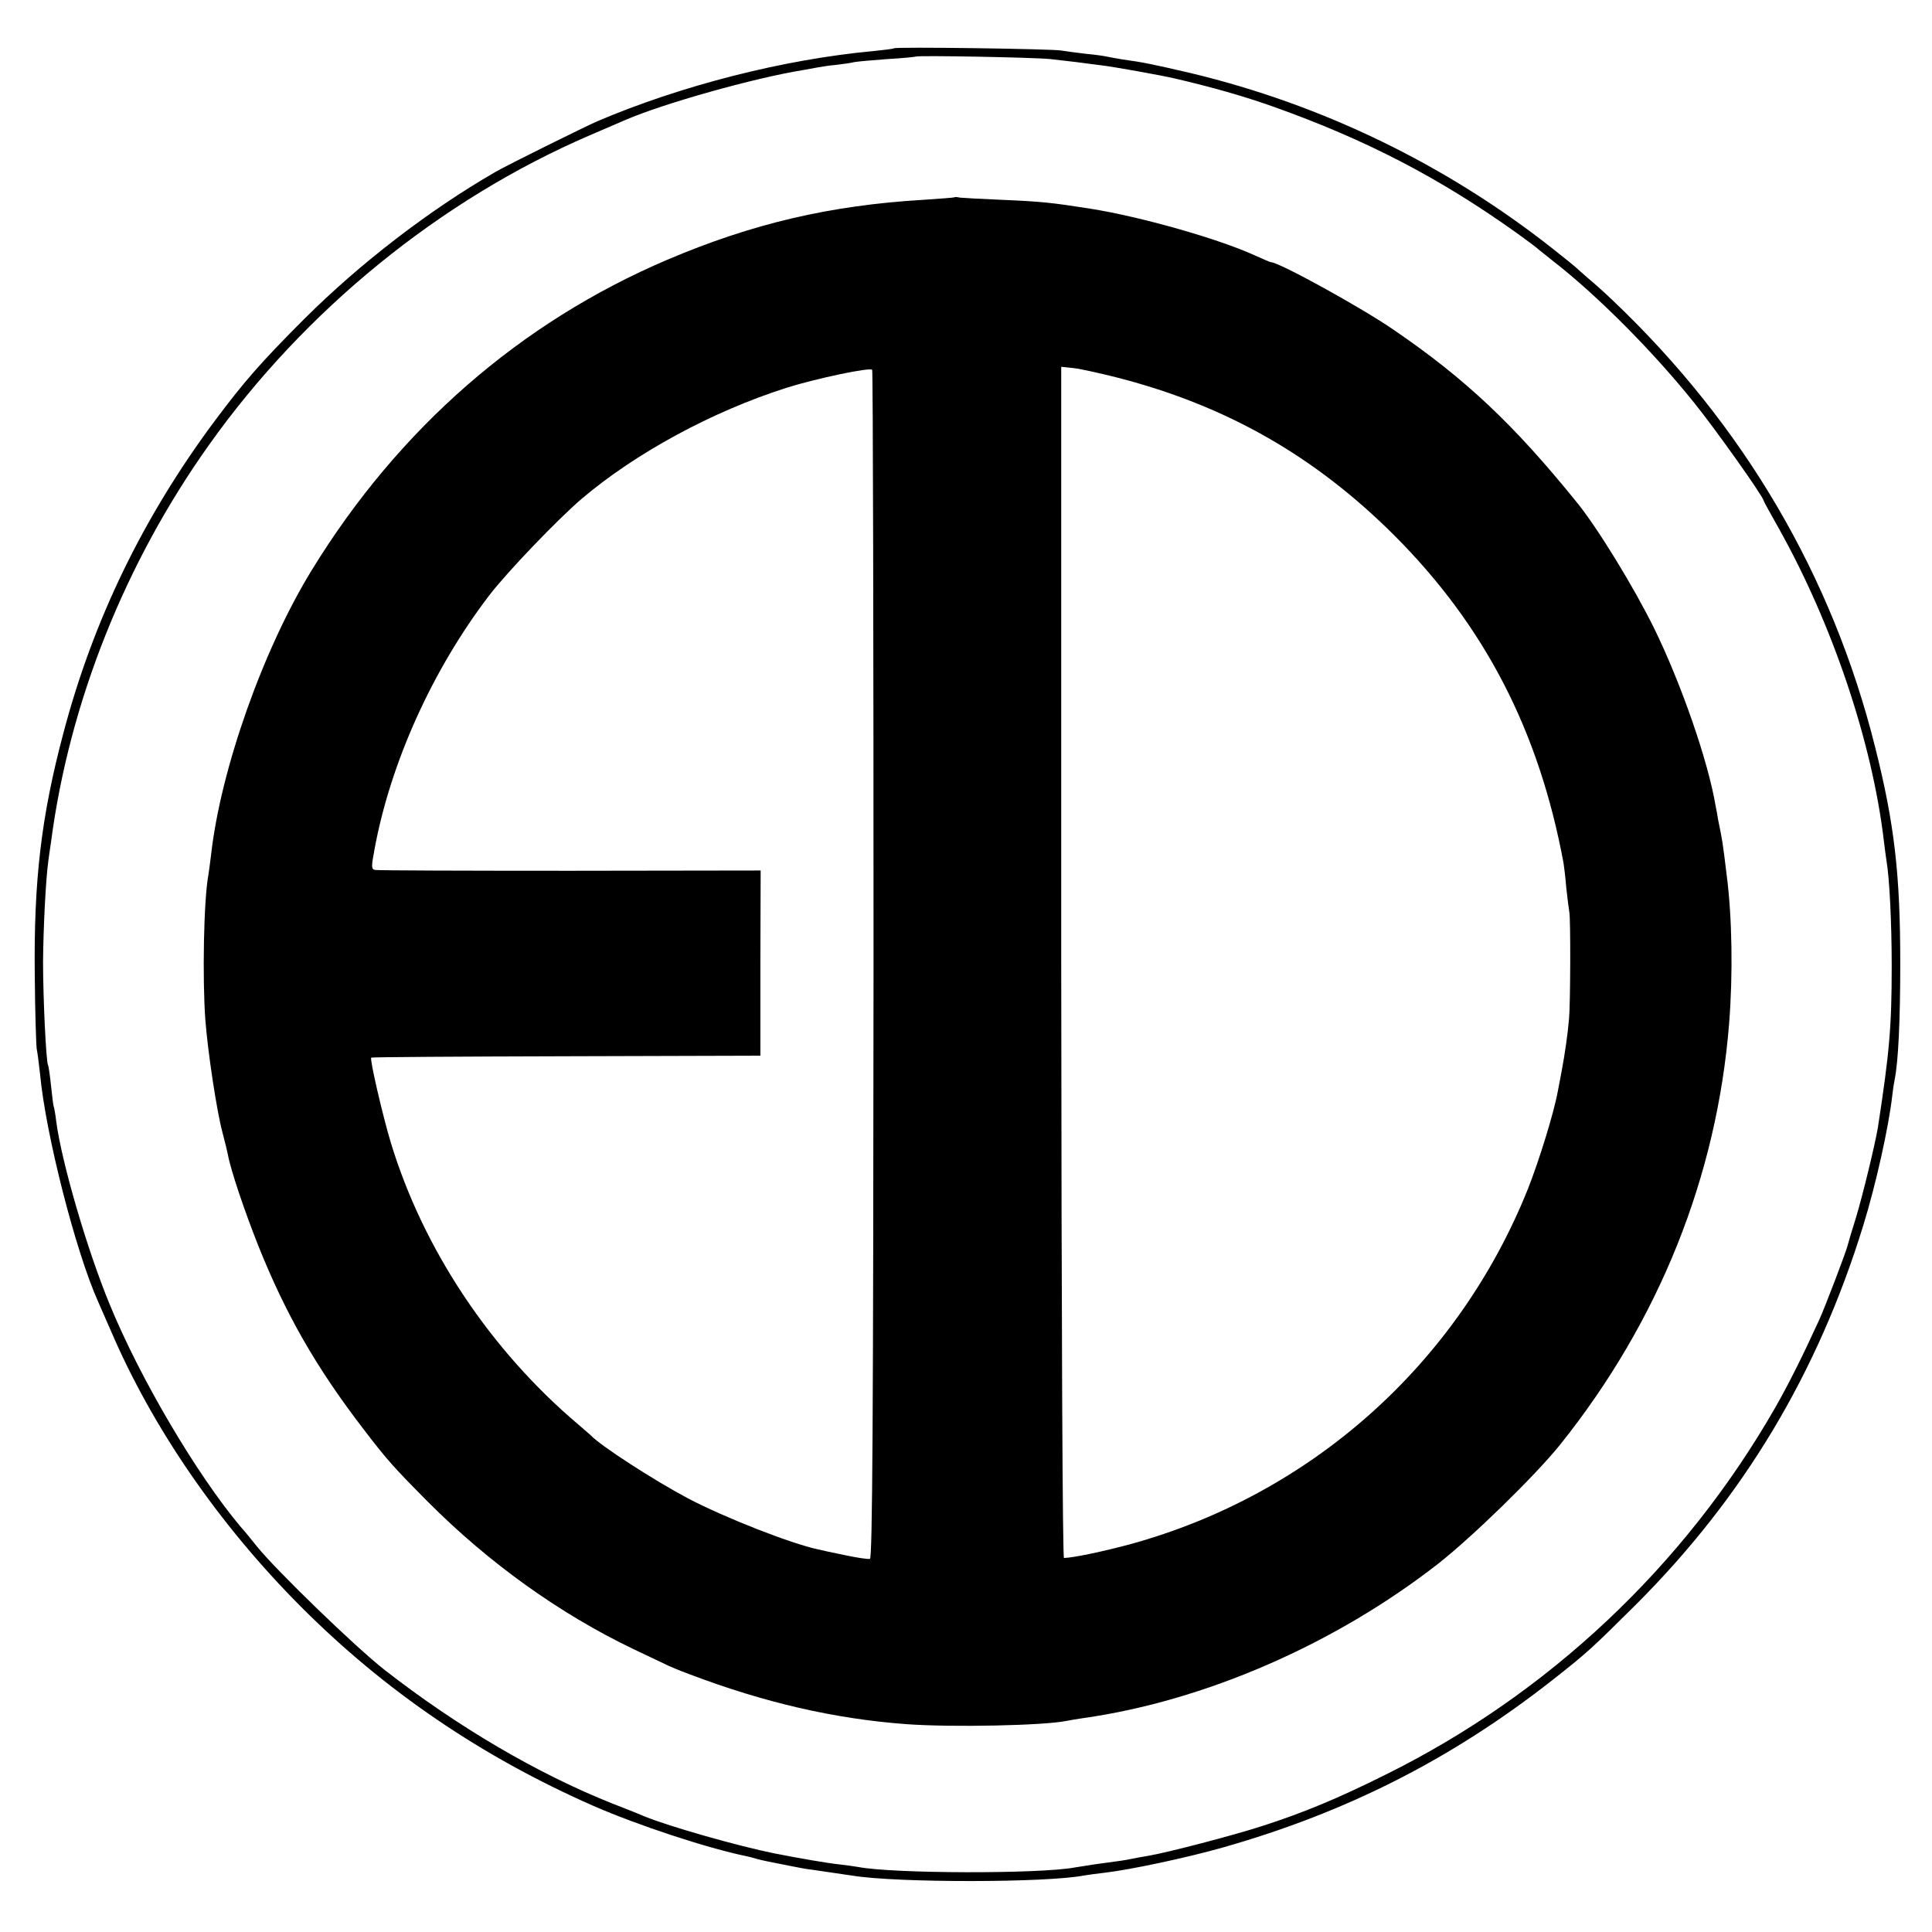 <?xml version="1.0" standalone="no"?>
<!DOCTYPE svg PUBLIC "-//W3C//DTD SVG 20010904//EN"
 "http://www.w3.org/TR/2001/REC-SVG-20010904/DTD/svg10.dtd">
<svg version="1.0" xmlns="http://www.w3.org/2000/svg"
 width="700pt" height="700pt" viewBox="0 0 700 700"
 preserveAspectRatio="xMidYMid meet">
<g transform="translate(0,700) scale(0.1,-0.1)"
fill="#000000" stroke="none">
<path d="M3239 6825 c-2 -2 -35 -6 -74 -10 -326 -30 -697 -125 -1000 -254 -46
-20 -333 -162 -370 -184 -241 -139 -490 -331 -691 -531 -159 -159 -219 -228
-326 -371 -259 -348 -440 -721 -548 -1130 -81 -304 -108 -537 -104 -880 1
-132 5 -251 7 -265 3 -14 8 -54 12 -90 20 -218 129 -644 210 -825 7 -16 28
-64 46 -105 151 -353 392 -703 689 -1001 304 -305 655 -544 1060 -722 160 -70
412 -153 553 -182 10 -2 26 -6 35 -9 9 -3 28 -7 42 -10 14 -3 50 -10 80 -16
30 -6 66 -13 80 -14 14 -2 48 -7 75 -11 28 -4 61 -9 75 -11 160 -26 703 -26
839 1 14 2 47 7 75 10 88 10 296 54 426 91 451 128 832 322 1195 607 126 99
143 115 301 272 390 389 660 839 825 1375 46 149 92 356 105 470 2 19 6 46 9
60 13 65 20 214 20 420 0 322 -21 505 -91 783 -155 620 -476 1167 -949 1617
-27 26 -68 63 -90 81 -22 19 -42 37 -45 40 -3 3 -40 33 -83 67 -386 305 -836
523 -1312 637 -138 32 -170 39 -250 50 -22 4 -47 8 -55 10 -8 2 -42 7 -75 10
-33 4 -73 9 -90 12 -33 6 -601 14 -606 8z m566 -39 c33 -4 76 -9 95 -11 19 -3
58 -7 85 -11 46 -5 223 -37 270 -48 130 -30 254 -65 360 -103 334 -119 600
-257 880 -457 39 -28 75 -55 81 -61 6 -5 29 -23 50 -40 160 -124 363 -328 512
-514 77 -95 252 -342 252 -355 0 -2 24 -46 53 -97 196 -349 341 -779 383
-1139 3 -25 7 -55 9 -68 11 -63 19 -226 19 -382 0 -221 -8 -311 -50 -585 -10
-60 -54 -242 -79 -325 -15 -47 -28 -92 -30 -100 -5 -23 -84 -230 -105 -275
-58 -127 -110 -231 -158 -315 -329 -574 -821 -1037 -1410 -1329 -172 -86 -299
-139 -452 -188 -102 -33 -339 -95 -410 -107 -19 -3 -46 -8 -60 -11 -25 -5 -37
-7 -135 -20 -27 -4 -59 -9 -70 -11 -125 -24 -662 -23 -788 2 -11 2 -41 6 -66
9 -40 4 -145 22 -236 40 -129 26 -380 97 -470 134 -11 5 -63 26 -115 46 -272
108 -563 279 -827 485 -106 83 -394 362 -463 448 -19 24 -45 56 -58 70 -158
188 -364 536 -475 807 -82 199 -173 512 -193 660 -3 28 -8 52 -9 55 -2 3 -6
37 -10 75 -4 39 -9 73 -11 76 -7 12 -18 243 -18 374 1 126 10 300 19 365 2 14
6 45 10 70 66 504 268 1011 573 1439 346 487 837 887 1377 1120 55 24 114 49
130 56 141 61 470 153 644 181 18 3 43 8 55 10 11 2 41 7 66 9 25 3 54 7 65
10 11 2 65 7 120 11 55 3 101 8 103 9 6 5 431 -3 487 -9z"/>
<path d="M3458 6285 c-2 -1 -52 -5 -113 -9 -337 -20 -619 -86 -927 -217 -533
-227 -974 -612 -1288 -1124 -176 -286 -330 -721 -365 -1030 -3 -27 -8 -61 -10
-75 -17 -91 -22 -375 -11 -525 9 -117 41 -330 62 -408 9 -34 18 -71 20 -82 10
-55 60 -203 110 -329 100 -249 209 -440 381 -664 84 -110 108 -137 233 -263
221 -222 478 -406 745 -534 55 -26 108 -51 118 -56 9 -5 47 -21 85 -35 271
-103 527 -162 787 -181 164 -12 499 -5 580 12 11 2 38 7 60 10 438 62 909 266
1284 558 124 97 352 319 443 432 359 448 569 973 613 1528 14 177 11 383 -9
537 -15 123 -15 122 -31 200 -2 14 -6 36 -9 50 -27 162 -125 444 -223 644 -74
150 -205 364 -280 456 -227 281 -403 447 -662 624 -117 81 -417 246 -446 246
-3 0 -28 11 -57 24 -133 61 -415 141 -598 170 -140 22 -178 26 -320 32 -74 3
-143 7 -152 8 -9 2 -18 3 -20 1z m-293 -2781 c-1 -1647 -4 -2149 -13 -2152 -6
-2 -47 4 -89 13 -43 9 -87 18 -98 21 -99 21 -341 116 -472 185 -121 64 -318
191 -353 229 -3 3 -23 20 -45 39 -319 270 -562 636 -679 1021 -29 96 -77 302
-71 308 2 2 320 4 707 5 l703 2 0 336 1 335 -691 -1 c-379 0 -697 1 -706 3
-14 3 -14 11 -2 75 58 315 211 652 415 919 64 84 250 278 337 352 195 165 471
315 741 401 108 34 303 75 310 65 3 -5 5 -975 5 -2156z m887 2127 c394 -102
712 -284 999 -570 329 -329 525 -709 614 -1188 2 -12 7 -53 10 -90 4 -37 9
-77 11 -88 5 -23 4 -331 -1 -385 -5 -60 -16 -133 -26 -186 -5 -28 -12 -63 -15
-79 -14 -77 -68 -252 -109 -355 -254 -632 -784 -1105 -1440 -1285 -101 -27
-201 -48 -240 -50 -5 0 -9 801 -10 2158 l0 2158 47 -5 c25 -3 97 -19 160 -35z"/>
</g>
</svg>

